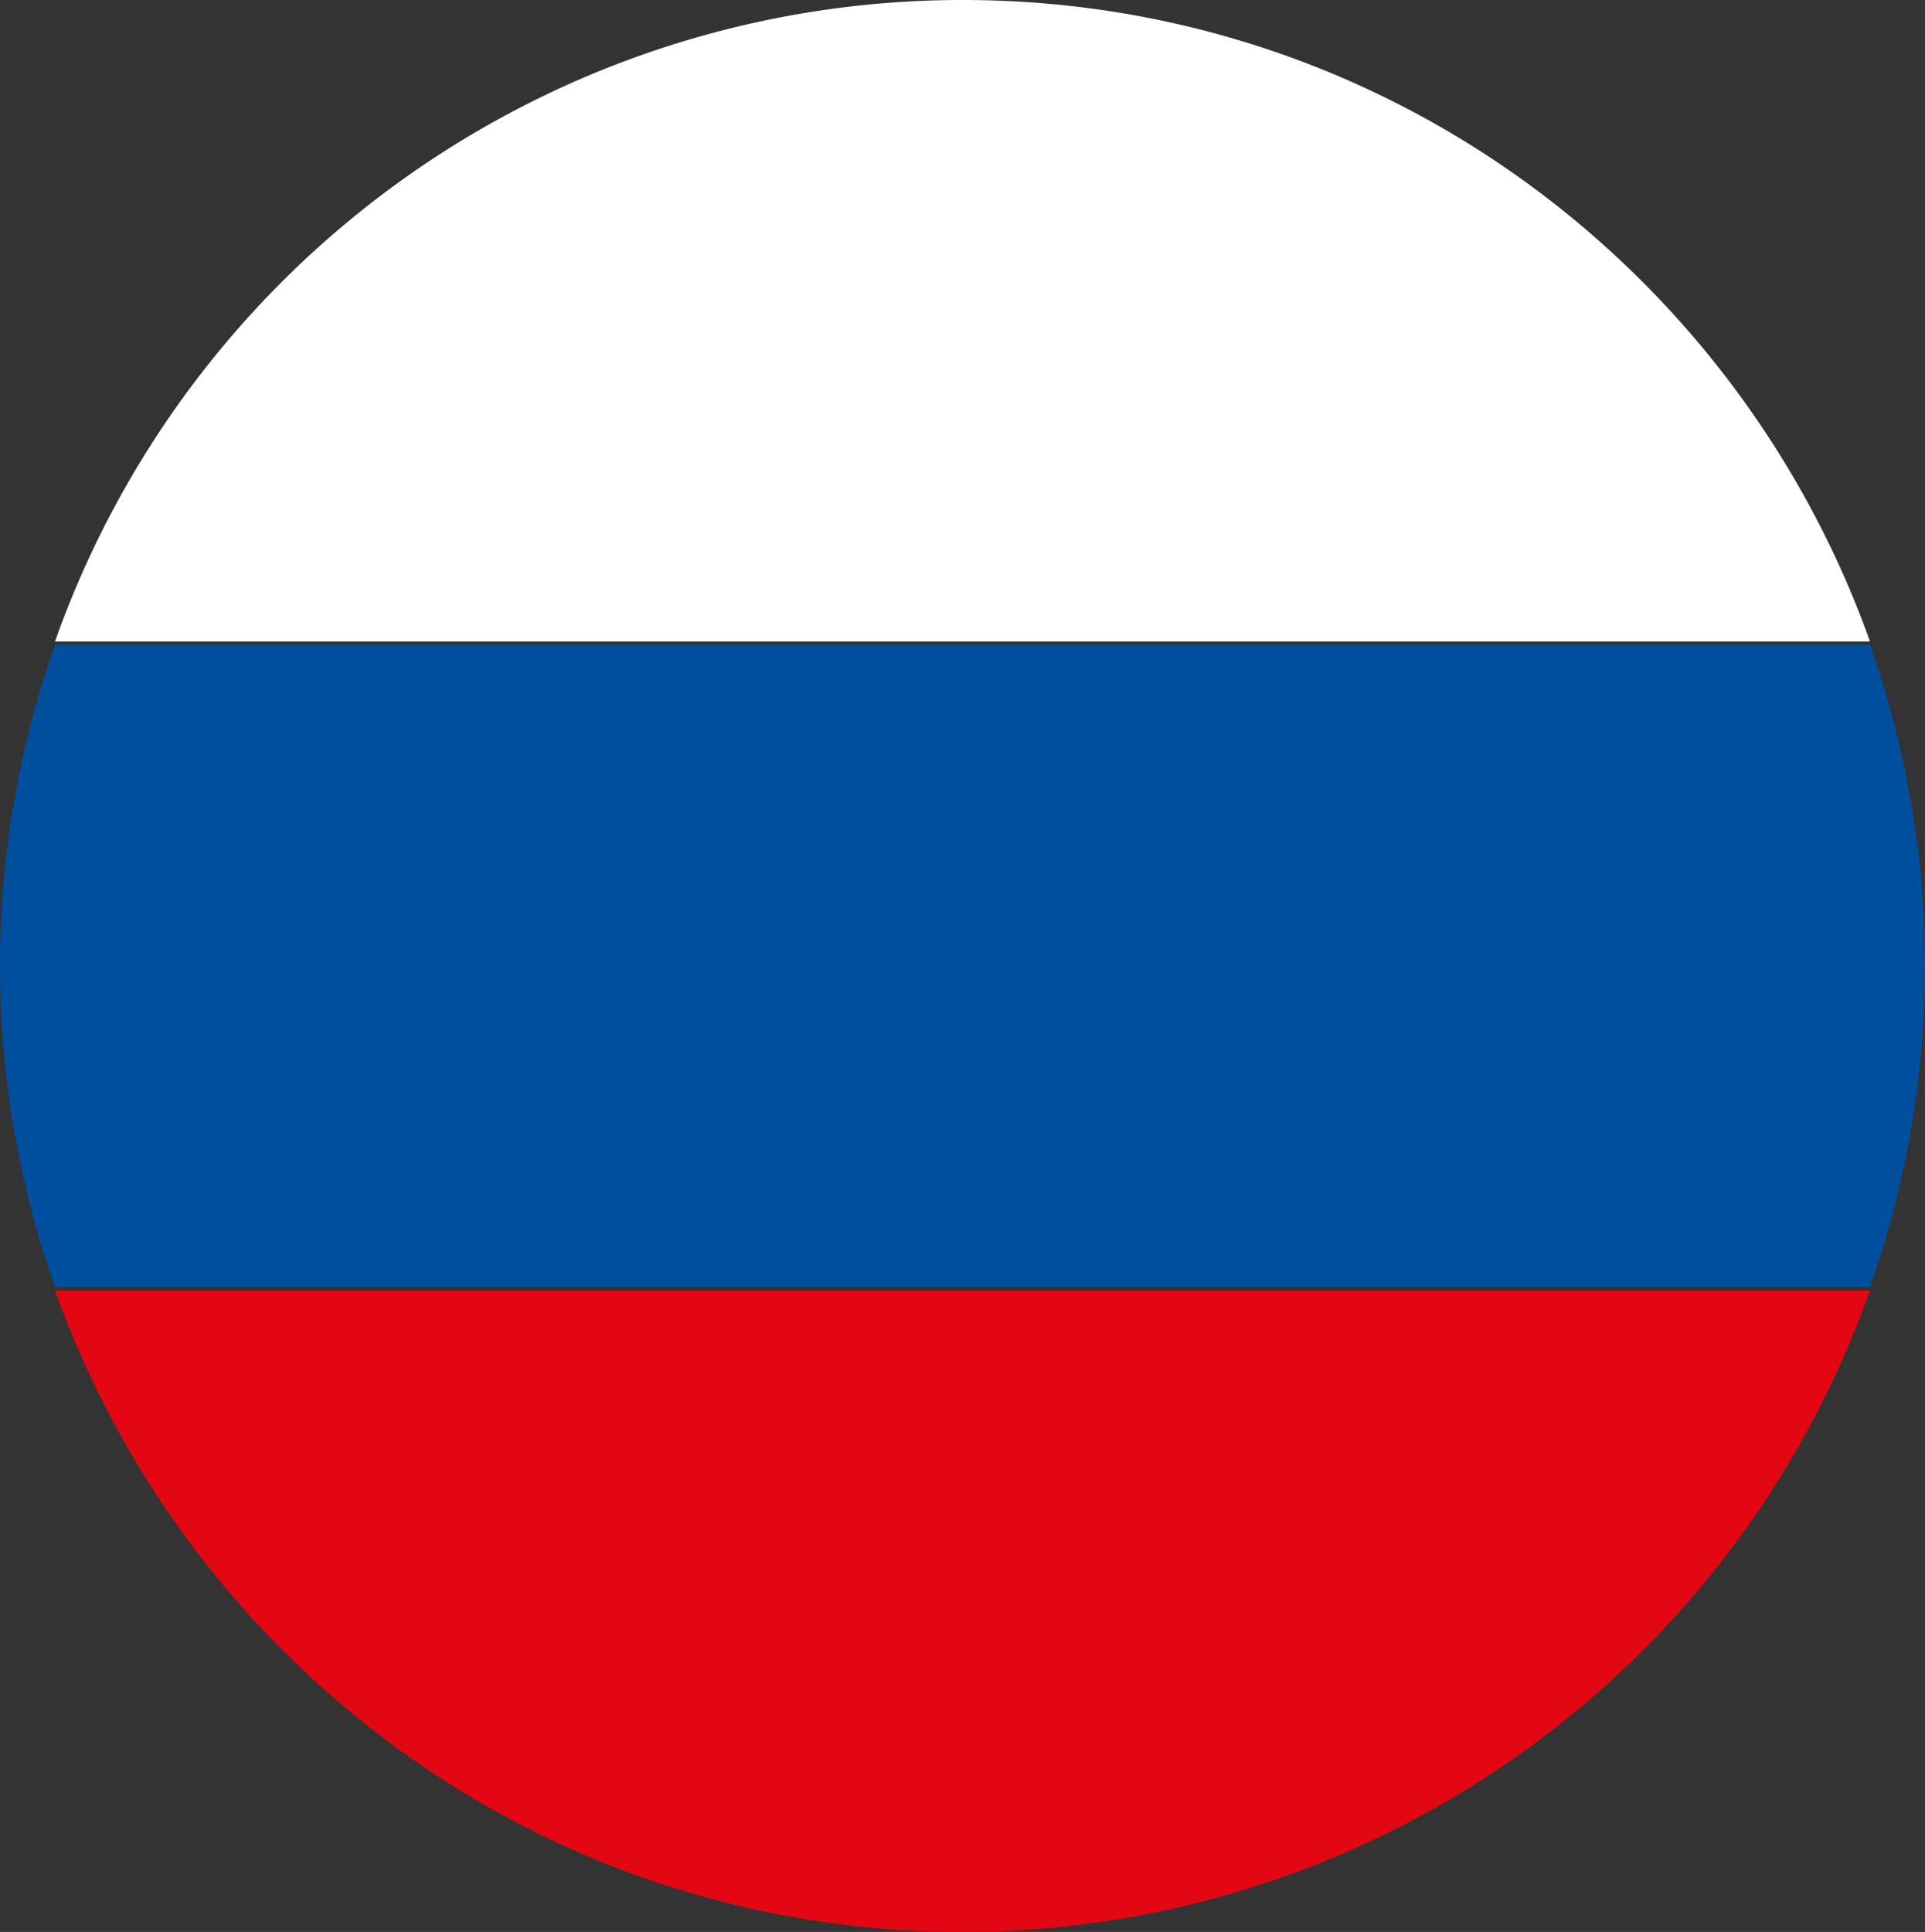 <svg id="Ebene_1" data-name="Ebene 1" xmlns="http://www.w3.org/2000/svg" viewBox="0 0 280 281"><rect x="0" y="0" width="280" height="281" fill="#333333" stroke="none"/><defs><style>.cls-1{fill:#e30613;}.cls-2{fill:#fff;}.cls-3{fill:#004f9f;}</style></defs><title>1352509</title><path class="cls-1" d="M150,290.5a140,140,0,0,0,132-93.3H18c19.3,54.1,70.7,93.3,132,93.3Z" transform="translate(-10 -9.5)"/><path class="cls-2" d="M150,9.5A140,140,0,0,0,18,102.8H282C262.7,48.7,211.3,9.5,150,9.5Z" transform="translate(-10 -9.5)"/><path class="cls-3" d="M18,196.7H282a140.31,140.31,0,0,0,0-93.4H18a140.31,140.31,0,0,0,0,93.4Z" transform="translate(-10 -9.5)"/></svg>